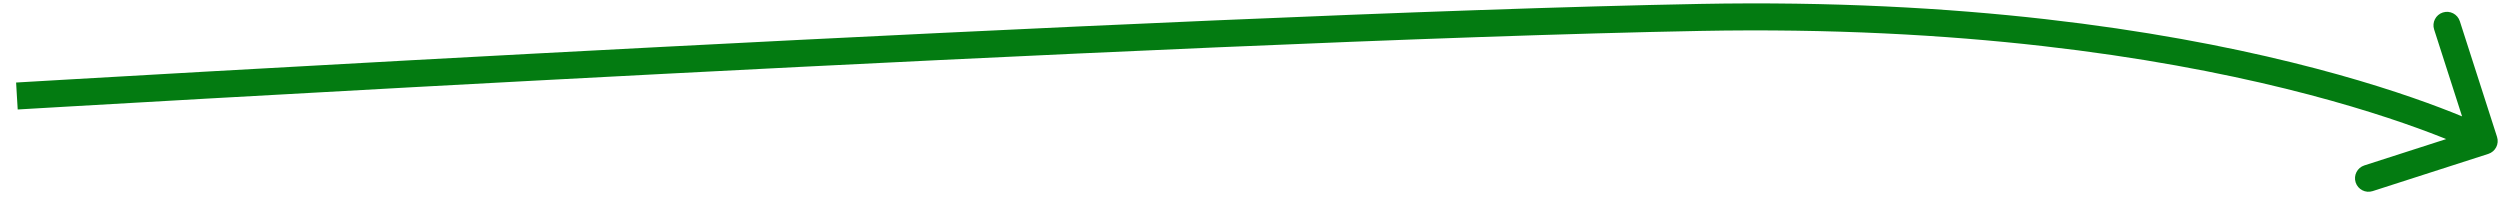 <?xml version="1.0" encoding="utf-8"?>
<svg xmlns="http://www.w3.org/2000/svg" fill="none" height="100%" overflow="visible" preserveAspectRatio="none" style="display: block;" viewBox="0 0 148 12" width="100%">
<path d="M100.662 1.031L100.677 1.83L100.662 1.031ZM147.309 9.11C147.729 8.975 147.96 8.525 147.825 8.105L145.622 1.256C145.486 0.835 145.036 0.604 144.616 0.739C144.195 0.875 143.964 1.325 144.1 1.745L146.058 7.833L139.97 9.792C139.55 9.927 139.319 10.377 139.454 10.798C139.589 11.218 140.04 11.449 140.46 11.314L147.309 9.11ZM1 5.684C1.047 6.482 1.048 6.482 1.048 6.482C1.049 6.482 1.049 6.482 1.05 6.482C1.052 6.481 1.056 6.481 1.06 6.481C1.068 6.481 1.081 6.48 1.097 6.479C1.13 6.477 1.18 6.474 1.245 6.47C1.376 6.462 1.57 6.451 1.825 6.436C2.336 6.406 3.088 6.362 4.057 6.306C5.995 6.193 8.797 6.032 12.257 5.837C19.178 5.446 28.728 4.92 39.246 4.375C60.288 3.284 85.191 2.122 100.677 1.83L100.662 1.031L100.647 0.232C85.13 0.524 60.203 1.688 39.163 2.778C28.642 3.323 19.089 3.85 12.167 4.241C8.706 4.436 5.903 4.597 3.964 4.71C2.995 4.766 2.242 4.81 1.732 4.84C1.477 4.855 1.282 4.866 1.151 4.874C1.085 4.878 1.036 4.881 1.003 4.883C0.986 4.884 0.974 4.885 0.965 4.885C0.961 4.885 0.958 4.885 0.956 4.886C0.955 4.886 0.954 4.886 0.954 4.886C0.953 4.886 0.953 4.886 1 5.684ZM100.662 1.031L100.677 1.83C116.107 1.54 127.639 3.361 135.298 5.247C139.128 6.191 141.991 7.151 143.89 7.871C144.839 8.232 145.548 8.532 146.016 8.741C146.25 8.845 146.424 8.927 146.538 8.982C146.595 9.009 146.637 9.029 146.663 9.043C146.677 9.049 146.687 9.054 146.693 9.057C146.695 9.059 146.698 9.06 146.699 9.06C146.699 9.061 146.699 9.061 146.7 9.061C146.7 9.061 146.699 9.061 146.699 9.061C146.699 9.061 146.699 9.061 147.064 8.349C147.429 7.638 147.429 7.638 147.428 7.638C147.428 7.638 147.428 7.637 147.427 7.637C147.426 7.637 147.425 7.636 147.424 7.636C147.421 7.634 147.418 7.632 147.413 7.63C147.404 7.625 147.391 7.619 147.374 7.611C147.341 7.594 147.293 7.57 147.229 7.54C147.102 7.479 146.915 7.391 146.668 7.281C146.172 7.06 145.436 6.748 144.457 6.376C142.5 5.634 139.575 4.654 135.68 3.695C127.89 1.776 116.22 -0.062 100.647 0.232L100.662 1.031Z" fill="#037B11" id="Arrow 27"/>
</svg>